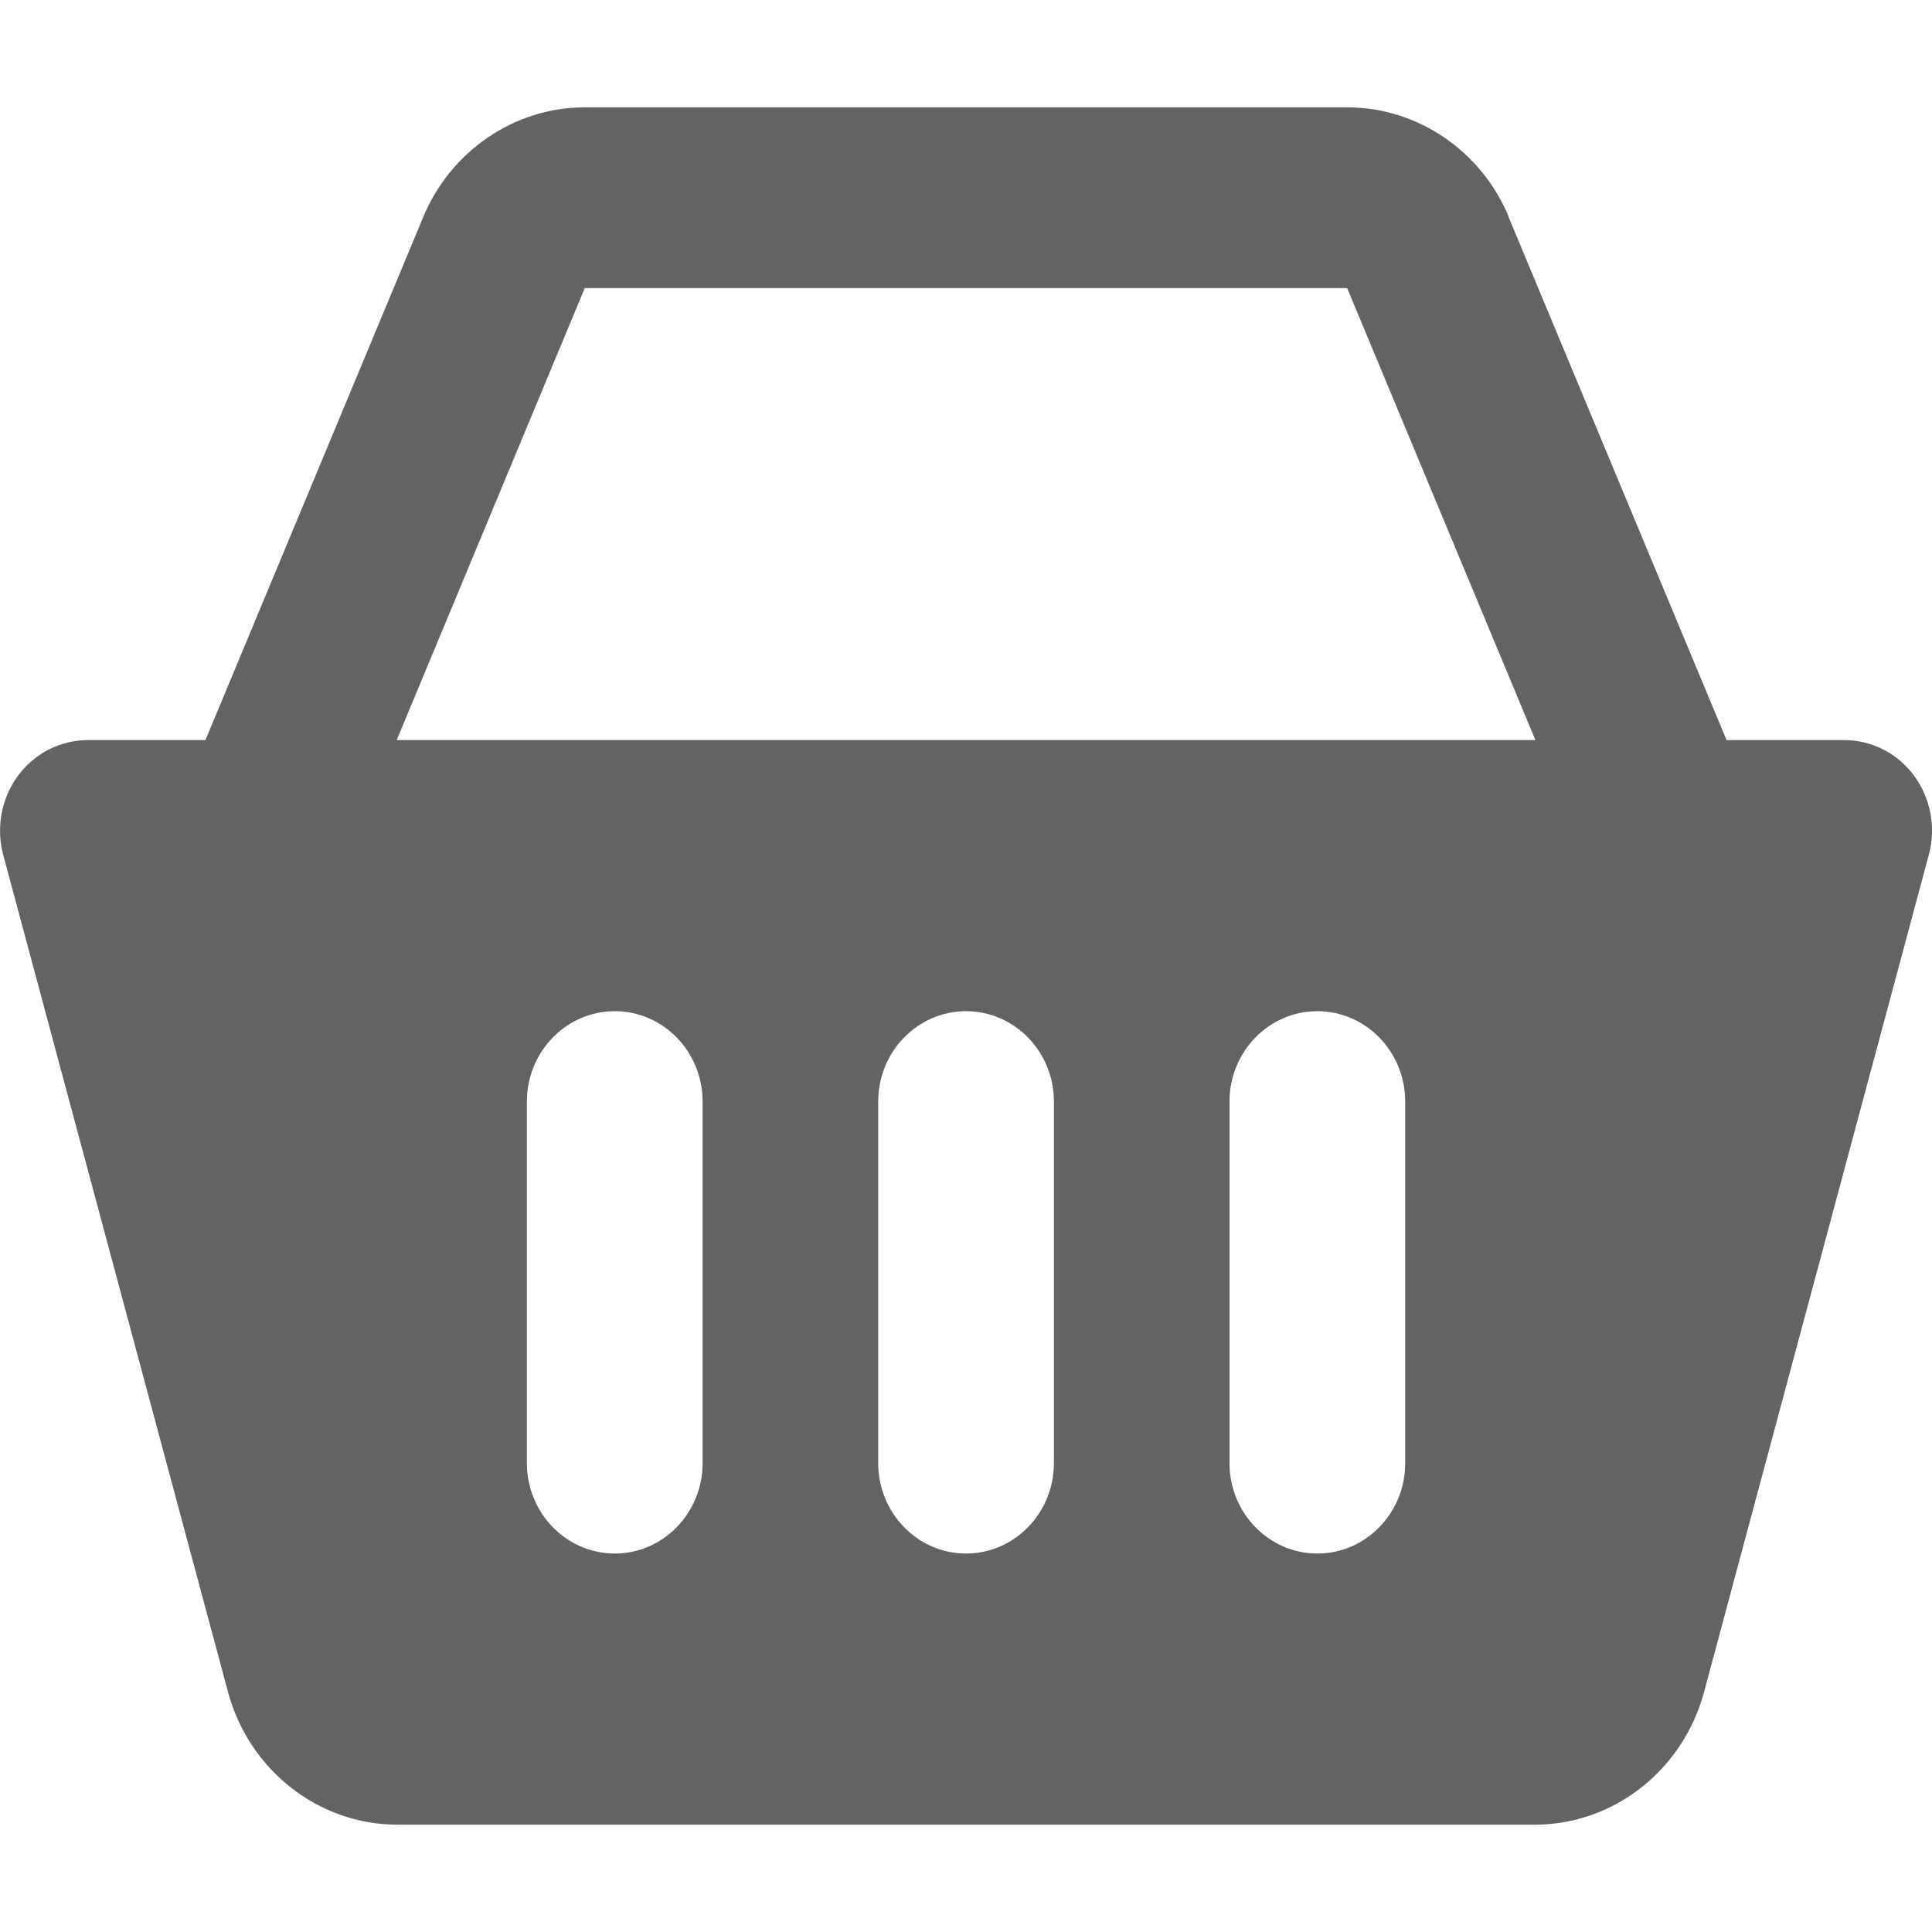 <?xml version="1.0" encoding="UTF-8"?>
<svg width="20px" height="20px" viewBox="0 0 18 16" version="1.1" xmlns="http://www.w3.org/2000/svg" xmlns:xlink="http://www.w3.org/1999/xlink">
    <!-- Generator: Sketch 59.1 (86144) - https://sketch.com -->
    <title>ic-supermarket</title>
    <desc>Created with Sketch.</desc>
    <g id="Icon" stroke="none" stroke-width="1" fill="none" fill-rule="evenodd">
        <g id="ic-supermarket" transform="translate(-7, -8)">
            <rect id="base" x="0" y="0" width="32" height="32"></rect>
            <path d="M12.448,8 C11.796,8 11.201,8.404 10.944,9.02 L8.914,13.895 L7.82,13.895 C7.564,13.895 7.323,14.017 7.168,14.227 C7.014,14.436 6.962,14.707 7.029,14.961 L9.124,22.763 C9.319,23.491 9.968,24 10.701,24 L21.3,24 C22.033,24 22.681,23.492 22.876,22.765 L24.971,14.962 C25.039,14.709 24.987,14.436 24.833,14.227 C24.678,14.017 24.436,13.895 24.181,13.895 L23.086,13.895 L21.055,9.021 L21.057,9.021 C20.8,8.402 20.203,8 19.551,8 L12.448,8 Z M12.448,9.684 L19.551,9.684 L21.305,13.895 L10.696,13.895 L12.448,9.684 Z M12.728,16.421 C13.179,16.421 13.546,16.798 13.546,17.263 L13.546,20.632 C13.546,21.096 13.179,21.474 12.728,21.474 C12.276,21.474 11.909,21.096 11.909,20.632 L11.909,17.263 C11.909,16.798 12.276,16.421 12.728,16.421 Z M16,16.421 C16.452,16.421 16.819,16.798 16.819,17.263 L16.819,20.632 C16.819,21.096 16.452,21.474 16,21.474 C15.549,21.474 15.182,21.096 15.182,20.632 L15.182,17.263 C15.182,16.798 15.549,16.421 16,16.421 Z M19.273,16.421 C19.725,16.421 20.092,16.798 20.092,17.263 L20.092,20.632 C20.092,21.096 19.725,21.474 19.273,21.474 C18.822,21.474 18.455,21.096 18.455,20.632 L18.455,17.263 C18.455,16.798 18.822,16.421 19.273,16.421 Z" id="Shape" fill="#636362" fill-rule="nonzero"></path>
        </g>
    </g>
</svg>